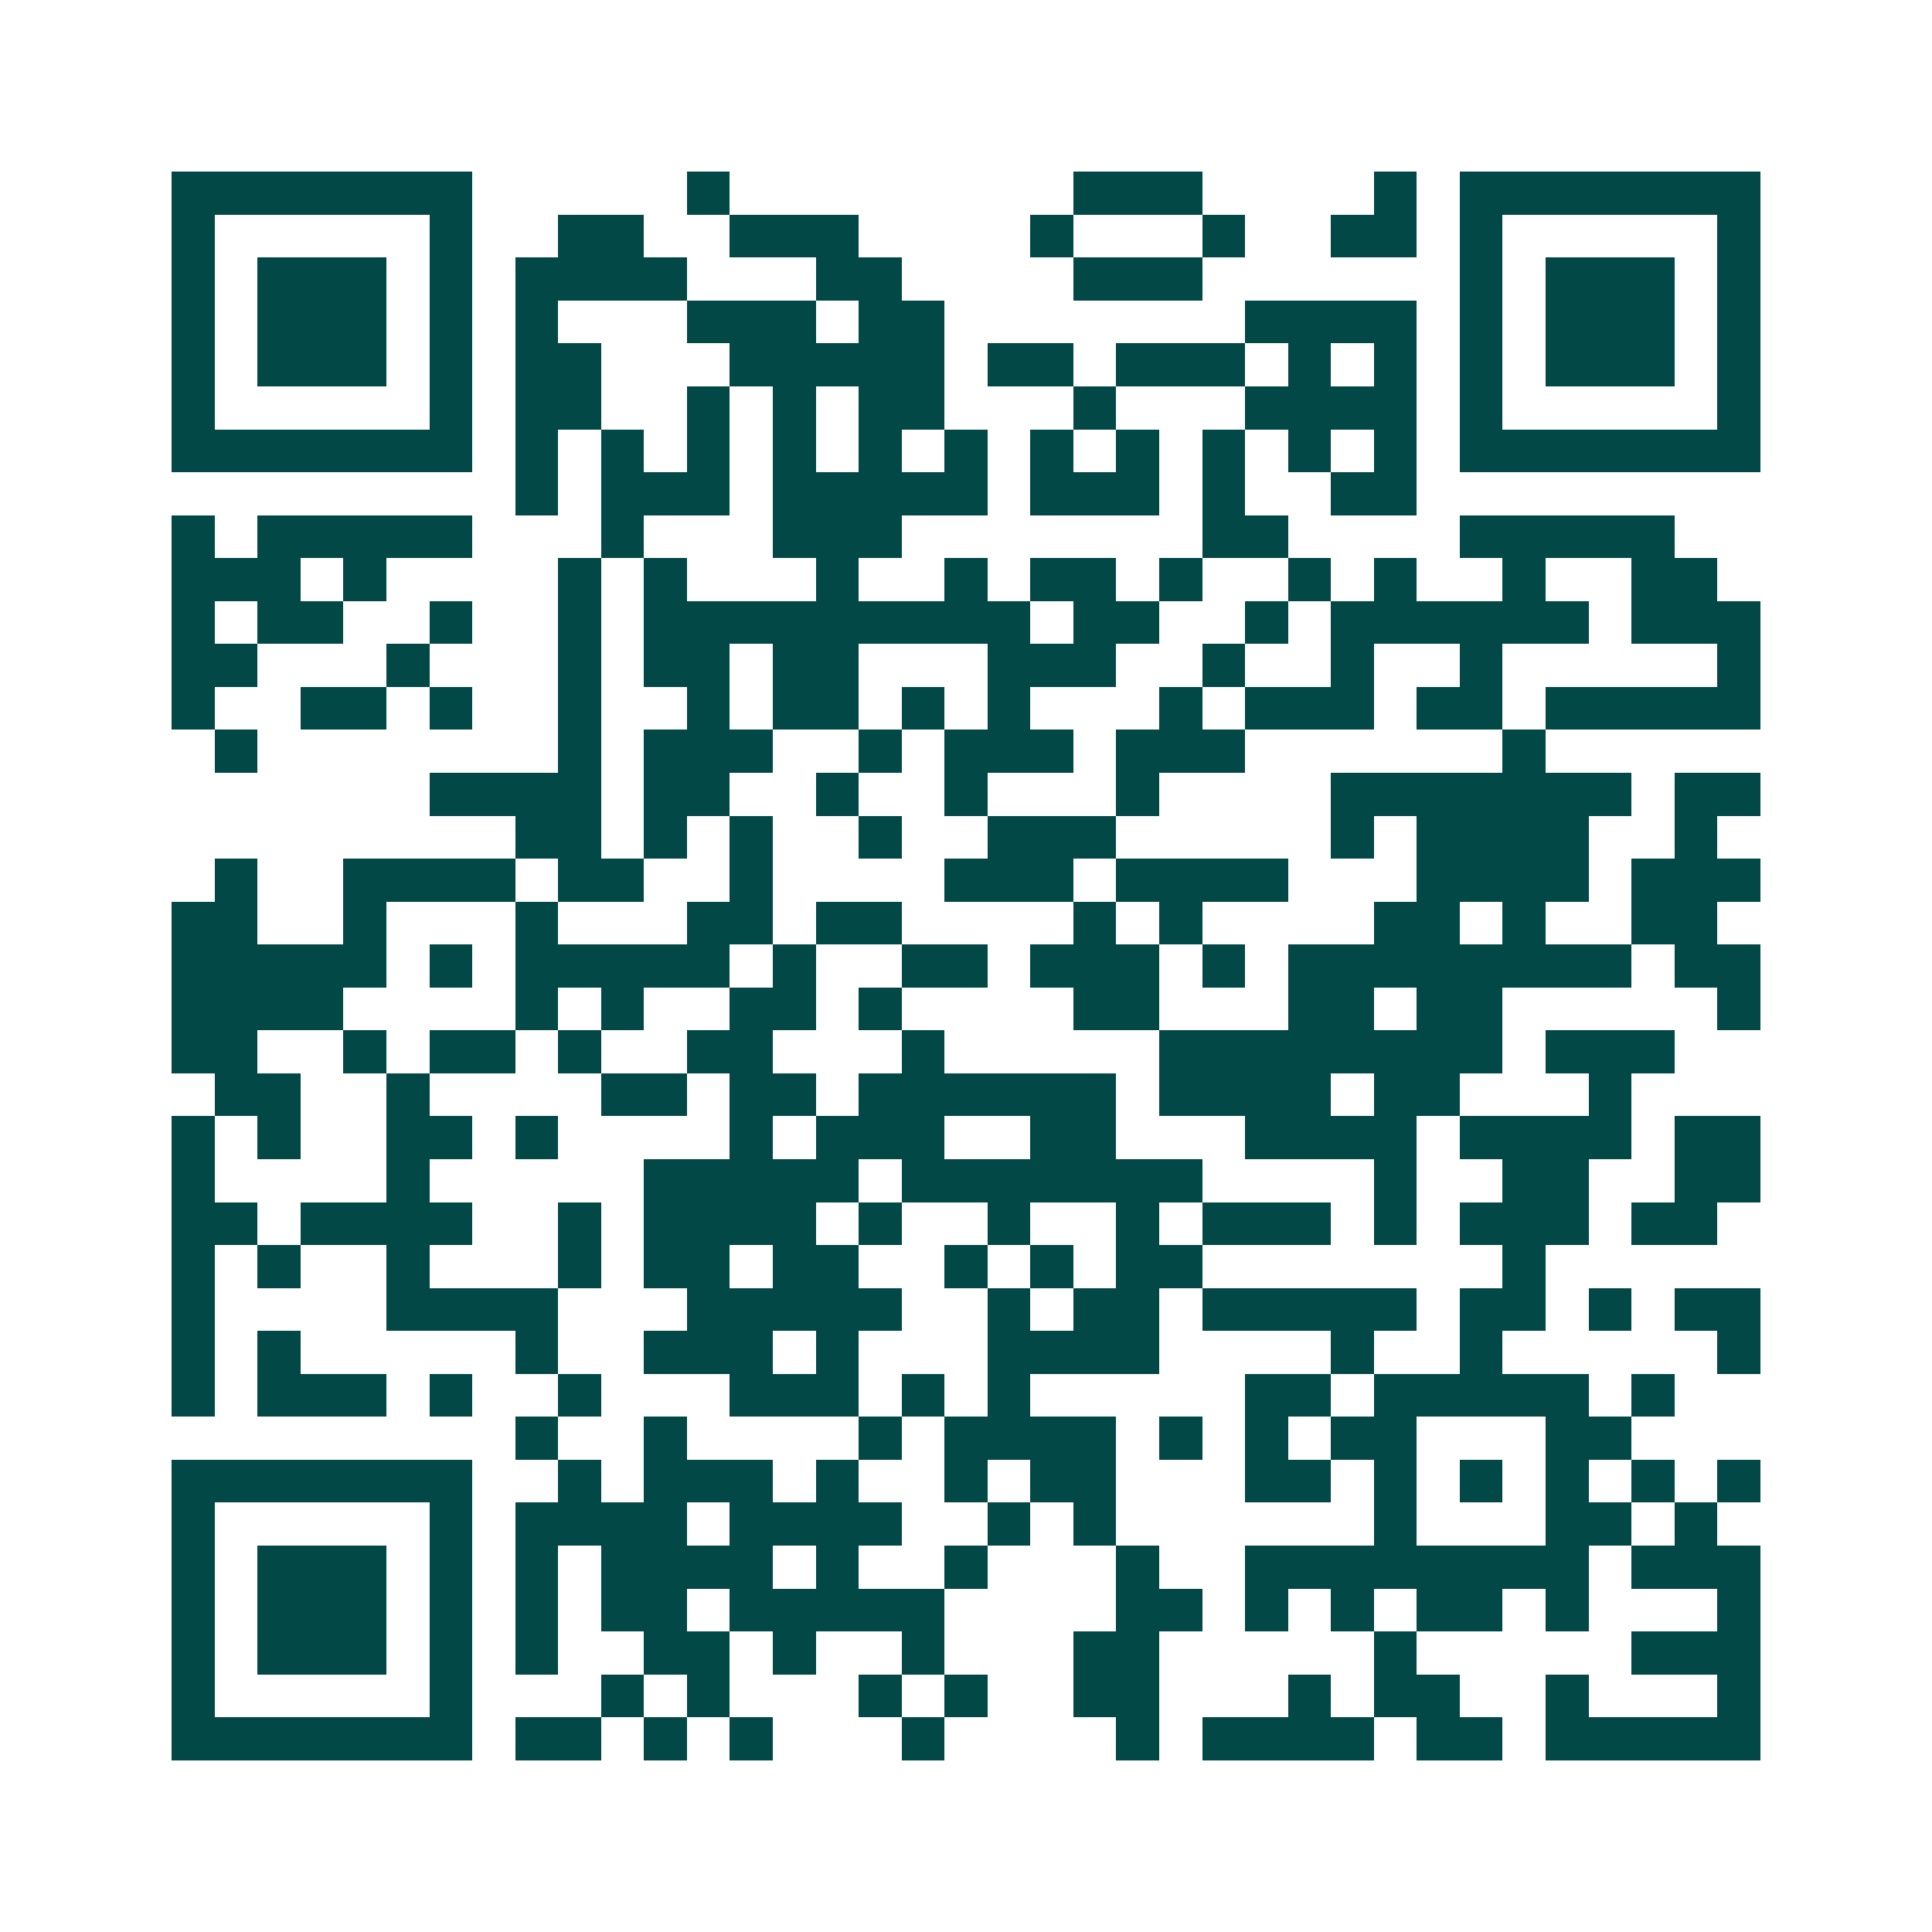 <svg xmlns="http://www.w3.org/2000/svg" width="200" height="200" viewBox="0 0 45 45" shape-rendering="crispEdges"><path fill="#ffffff" d="M0 0h45v45H0z"/><path stroke="#014847" d="M4 4.5h7m5 0h1m8 0h3m4 0h1m1 0h7M4 5.5h1m5 0h1m2 0h2m2 0h3m4 0h1m3 0h1m2 0h2m1 0h1m5 0h1M4 6.5h1m1 0h3m1 0h1m1 0h4m3 0h2m4 0h3m6 0h1m1 0h3m1 0h1M4 7.5h1m1 0h3m1 0h1m1 0h1m3 0h3m1 0h2m7 0h4m1 0h1m1 0h3m1 0h1M4 8.5h1m1 0h3m1 0h1m1 0h2m3 0h5m1 0h2m1 0h3m1 0h1m1 0h1m1 0h1m1 0h3m1 0h1M4 9.5h1m5 0h1m1 0h2m2 0h1m1 0h1m1 0h2m3 0h1m3 0h4m1 0h1m5 0h1M4 10.5h7m1 0h1m1 0h1m1 0h1m1 0h1m1 0h1m1 0h1m1 0h1m1 0h1m1 0h1m1 0h1m1 0h1m1 0h7M12 11.5h1m1 0h3m1 0h5m1 0h3m1 0h1m2 0h2M4 12.5h1m1 0h5m3 0h1m3 0h3m7 0h2m4 0h5M4 13.5h3m1 0h1m4 0h1m1 0h1m3 0h1m2 0h1m1 0h2m1 0h1m2 0h1m1 0h1m2 0h1m2 0h2M4 14.5h1m1 0h2m2 0h1m2 0h1m1 0h9m1 0h2m2 0h1m1 0h6m1 0h3M4 15.5h2m3 0h1m3 0h1m1 0h2m1 0h2m3 0h3m2 0h1m2 0h1m2 0h1m5 0h1M4 16.5h1m2 0h2m1 0h1m2 0h1m2 0h1m1 0h2m1 0h1m1 0h1m3 0h1m1 0h3m1 0h2m1 0h5M5 17.5h1m7 0h1m1 0h3m2 0h1m1 0h3m1 0h3m6 0h1M10 18.5h4m1 0h2m2 0h1m2 0h1m3 0h1m4 0h7m1 0h2M12 19.5h2m1 0h1m1 0h1m2 0h1m2 0h3m5 0h1m1 0h4m2 0h1M5 20.5h1m2 0h4m1 0h2m2 0h1m4 0h3m1 0h4m3 0h4m1 0h3M4 21.5h2m2 0h1m3 0h1m3 0h2m1 0h2m4 0h1m1 0h1m4 0h2m1 0h1m2 0h2M4 22.5h5m1 0h1m1 0h5m1 0h1m2 0h2m1 0h3m1 0h1m1 0h8m1 0h2M4 23.5h4m4 0h1m1 0h1m2 0h2m1 0h1m4 0h2m3 0h2m1 0h2m5 0h1M4 24.5h2m2 0h1m1 0h2m1 0h1m2 0h2m3 0h1m5 0h8m1 0h3M5 25.5h2m2 0h1m4 0h2m1 0h2m1 0h6m1 0h4m1 0h2m3 0h1M4 26.5h1m1 0h1m2 0h2m1 0h1m4 0h1m1 0h3m2 0h2m3 0h4m1 0h4m1 0h2M4 27.5h1m4 0h1m5 0h5m1 0h7m4 0h1m2 0h2m2 0h2M4 28.5h2m1 0h4m2 0h1m1 0h4m1 0h1m2 0h1m2 0h1m1 0h3m1 0h1m1 0h3m1 0h2M4 29.5h1m1 0h1m2 0h1m3 0h1m1 0h2m1 0h2m2 0h1m1 0h1m1 0h2m7 0h1M4 30.5h1m4 0h4m3 0h5m2 0h1m1 0h2m1 0h5m1 0h2m1 0h1m1 0h2M4 31.5h1m1 0h1m5 0h1m2 0h3m1 0h1m3 0h4m4 0h1m2 0h1m5 0h1M4 32.5h1m1 0h3m1 0h1m2 0h1m3 0h3m1 0h1m1 0h1m5 0h2m1 0h5m1 0h1M12 33.5h1m2 0h1m4 0h1m1 0h4m1 0h1m1 0h1m1 0h2m3 0h2M4 34.5h7m2 0h1m1 0h3m1 0h1m2 0h1m1 0h2m3 0h2m1 0h1m1 0h1m1 0h1m1 0h1m1 0h1M4 35.5h1m5 0h1m1 0h4m1 0h4m2 0h1m1 0h1m6 0h1m3 0h2m1 0h1M4 36.5h1m1 0h3m1 0h1m1 0h1m1 0h4m1 0h1m2 0h1m3 0h1m2 0h8m1 0h3M4 37.5h1m1 0h3m1 0h1m1 0h1m1 0h2m1 0h5m4 0h2m1 0h1m1 0h1m1 0h2m1 0h1m3 0h1M4 38.5h1m1 0h3m1 0h1m1 0h1m2 0h2m1 0h1m2 0h1m3 0h2m5 0h1m5 0h3M4 39.5h1m5 0h1m3 0h1m1 0h1m3 0h1m1 0h1m2 0h2m3 0h1m1 0h2m2 0h1m3 0h1M4 40.5h7m1 0h2m1 0h1m1 0h1m3 0h1m4 0h1m1 0h4m1 0h2m1 0h5"/></svg>
